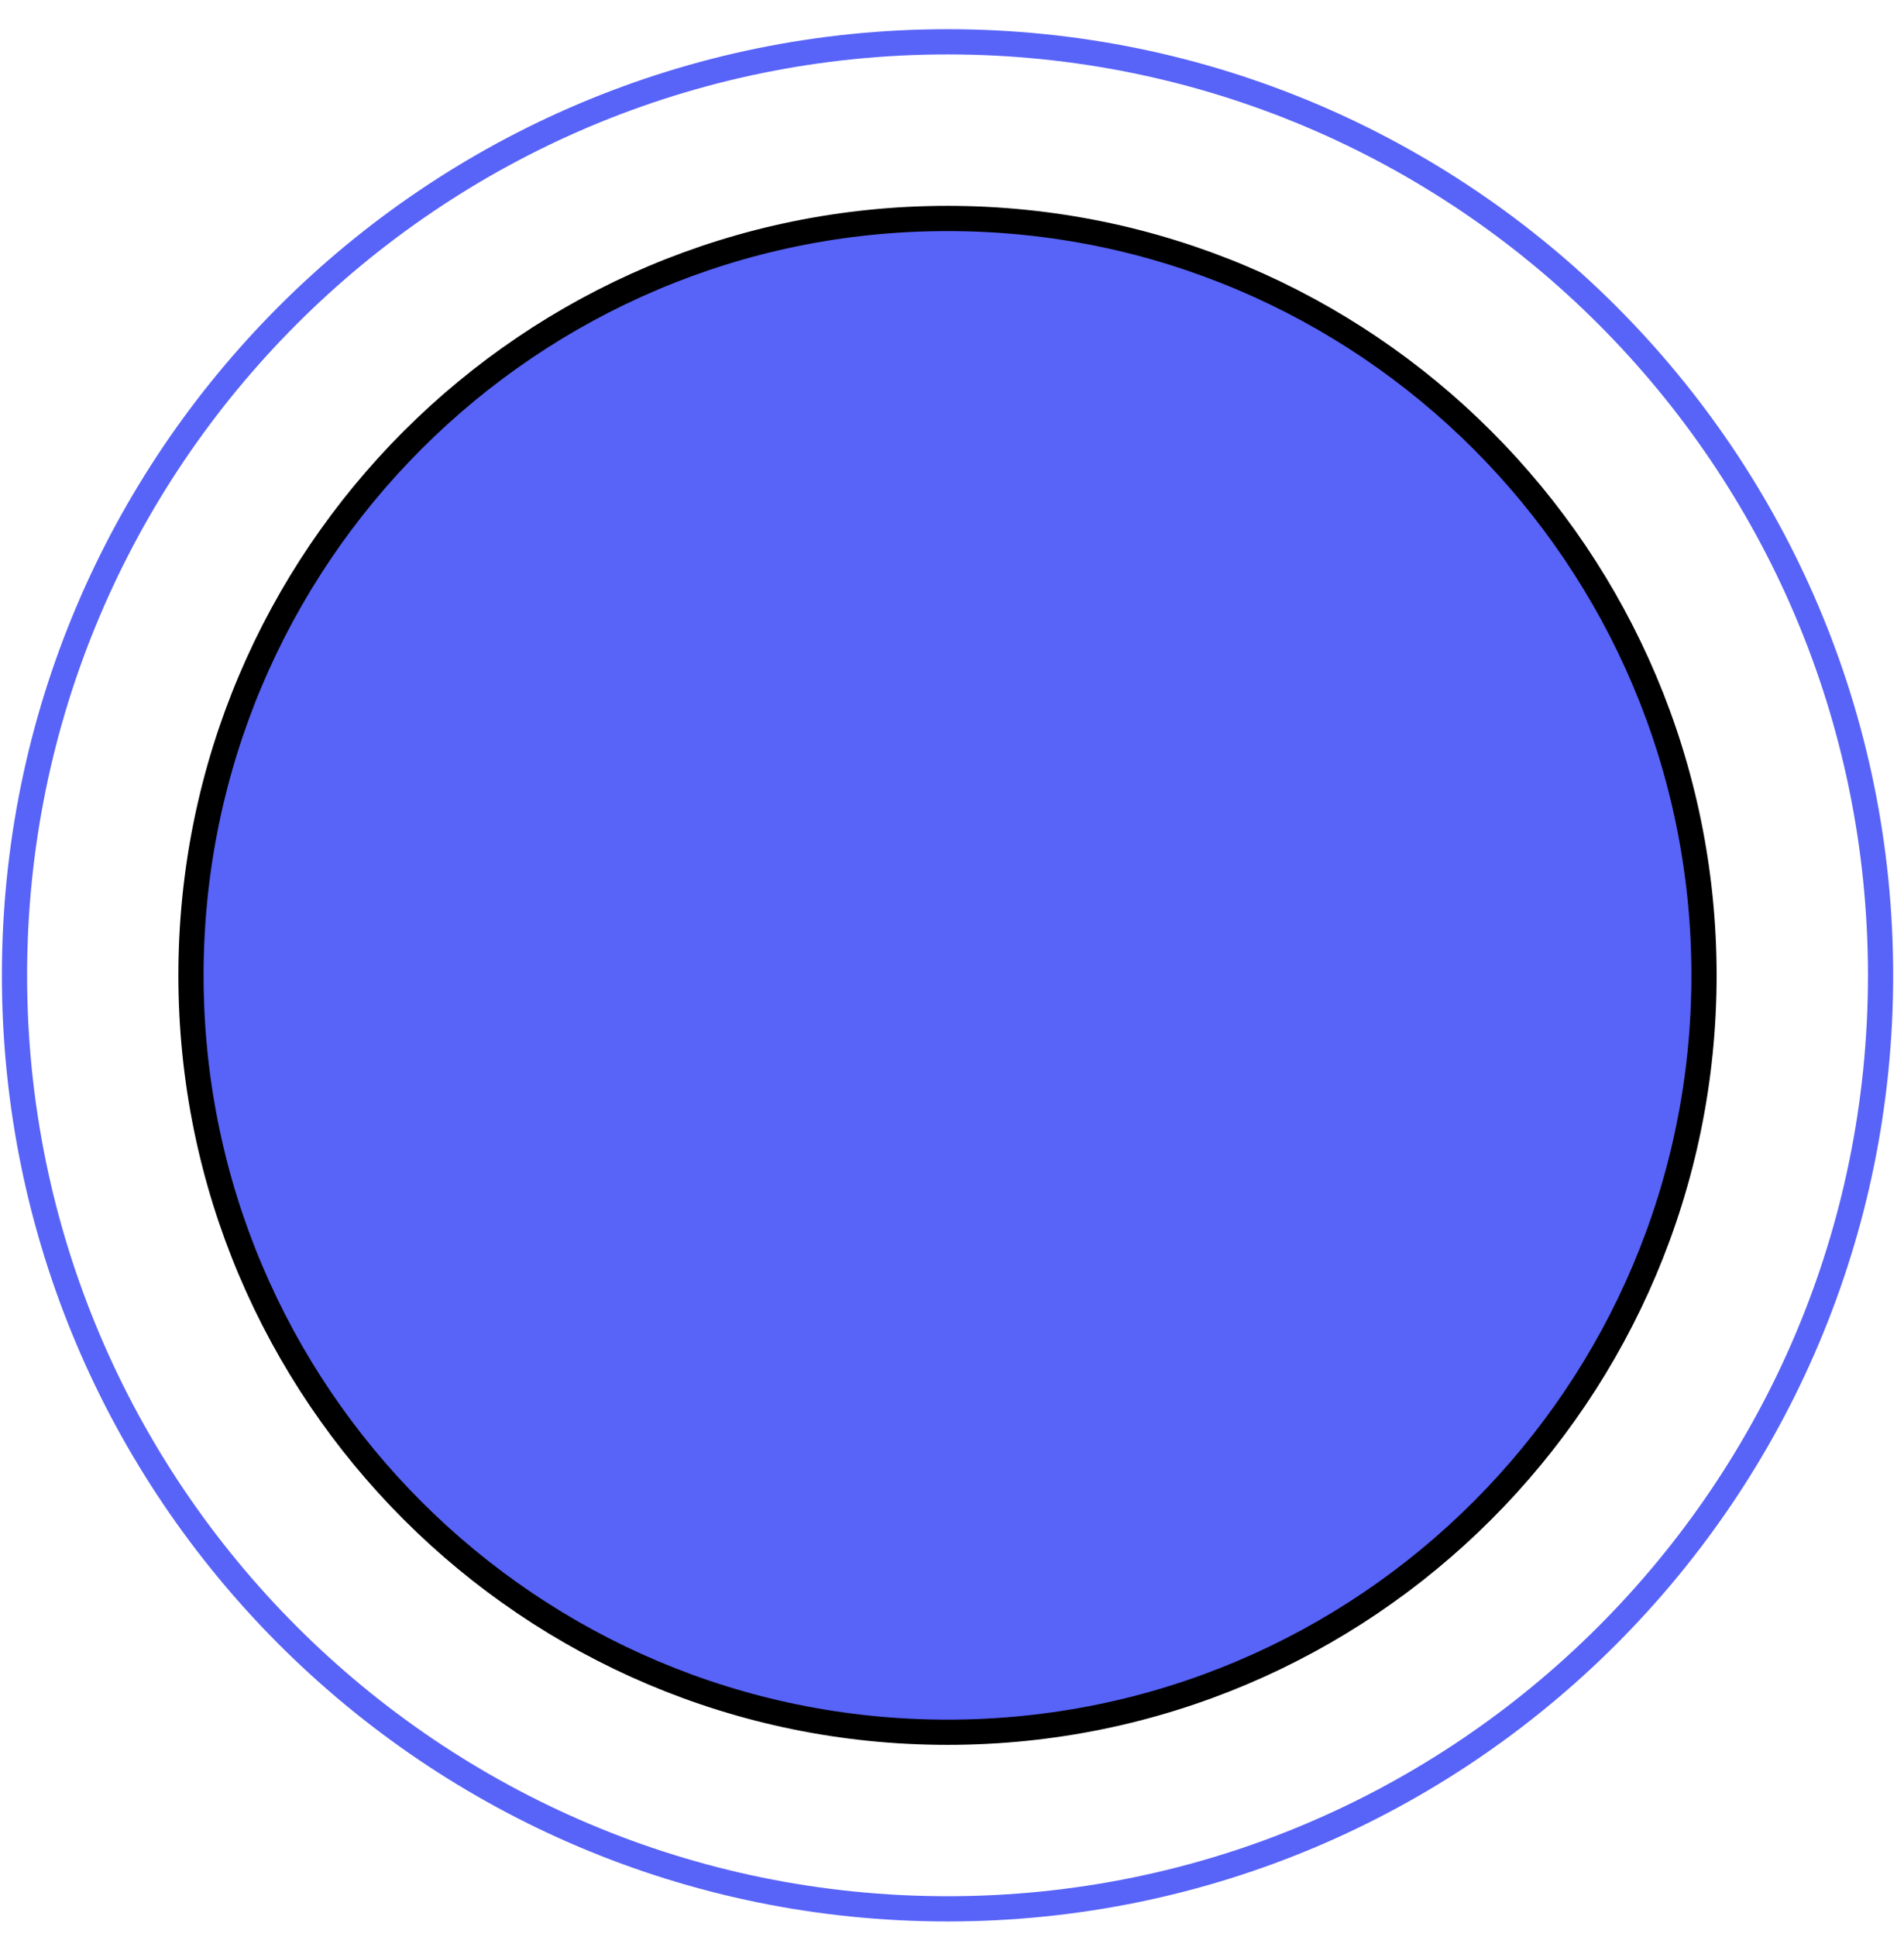 <svg width="59" height="60" viewBox="0 0 59 60" fill="none" xmlns="http://www.w3.org/2000/svg">
<path d="M58.274 30.207C58.274 46.175 45.329 59.119 29.361 59.119C13.394 59.119 0.449 46.175 0.449 30.207C0.449 14.239 13.394 1.295 29.361 1.295C45.329 1.295 58.274 14.239 58.274 30.207Z" stroke="#5863F8" stroke-width="0.781"/>
<path d="M52.803 30.208C52.803 43.155 42.307 53.65 29.36 53.65C16.413 53.65 5.918 43.155 5.918 30.208C5.918 17.261 16.413 6.766 29.36 6.766C42.307 6.766 52.803 17.261 52.803 30.208Z" fill="#5863F8" stroke="black" stroke-width="0.781"/>
</svg>
